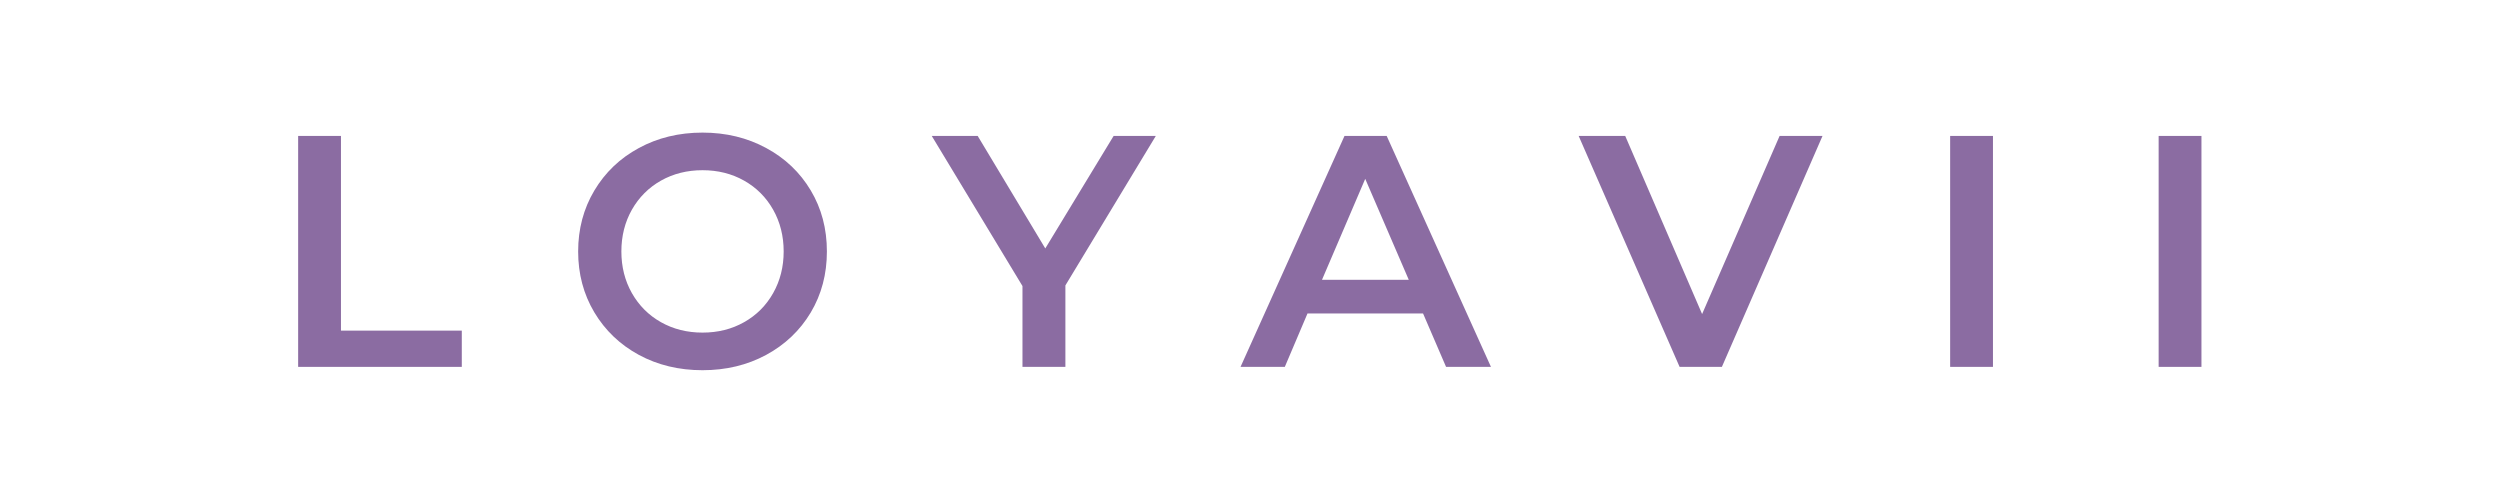 <svg version="1.0" preserveAspectRatio="xMidYMid meet" height="100" viewBox="0 0 375 75" zoomAndPan="magnify" width="500" xmlns:xlink="http://www.w3.org/1999/xlink" xmlns="http://www.w3.org/2000/svg"><defs><g></g></defs><rect fill-opacity="1" height="90" y="-7.5" fill="#ffffff" width="450" x="-37.5"></rect><rect fill-opacity="1" height="90" y="-7.5" fill="#ffffff" width="450" x="-37.5"></rect><g fill-opacity="1" fill="#8b6ca2"><g transform="translate(40.066, 55.031)"><g><path d="M 4.656 -34.641 L 11.078 -34.641 L 11.078 -5.438 L 29.203 -5.438 L 29.203 0 L 4.656 0 Z M 4.656 -34.641"></path></g></g></g><g fill-opacity="1" fill="#8b6ca2"><g transform="translate(84.55, 55.031)"><g><path d="M 20.828 0.5 C 17.297 0.5 14.113 -0.266 11.281 -1.797 C 8.445 -3.336 6.219 -5.469 4.594 -8.188 C 2.977 -10.906 2.172 -13.945 2.172 -17.312 C 2.172 -20.676 2.977 -23.719 4.594 -26.438 C 6.219 -29.164 8.445 -31.297 11.281 -32.828 C 14.113 -34.367 17.297 -35.141 20.828 -35.141 C 24.359 -35.141 27.539 -34.367 30.375 -32.828 C 33.219 -31.297 35.445 -29.176 37.062 -26.469 C 38.676 -23.77 39.484 -20.719 39.484 -17.312 C 39.484 -13.914 38.676 -10.863 37.062 -8.156 C 35.445 -5.457 33.219 -3.336 30.375 -1.797 C 27.539 -0.266 24.359 0.5 20.828 0.5 Z M 20.828 -5.141 C 23.141 -5.141 25.219 -5.66 27.062 -6.703 C 28.914 -7.742 30.367 -9.195 31.422 -11.062 C 32.473 -12.926 33 -15.008 33 -17.312 C 33 -19.625 32.473 -21.711 31.422 -23.578 C 30.367 -25.441 28.914 -26.895 27.062 -27.938 C 25.219 -28.977 23.141 -29.5 20.828 -29.5 C 18.523 -29.5 16.445 -28.977 14.594 -27.938 C 12.75 -26.895 11.297 -25.441 10.234 -23.578 C 9.18 -21.711 8.656 -19.625 8.656 -17.312 C 8.656 -15.008 9.18 -12.926 10.234 -11.062 C 11.297 -9.195 12.75 -7.742 14.594 -6.703 C 16.445 -5.66 18.523 -5.141 20.828 -5.141 Z M 20.828 -5.141"></path></g></g></g><g fill-opacity="1" fill="#8b6ca2"><g transform="translate(140.215, 55.031)"><g><path d="M 19.594 -12.219 L 19.594 0 L 13.156 0 L 13.156 -12.125 L -0.453 -34.641 L 6.438 -34.641 L 16.578 -17.766 L 26.828 -34.641 L 33.156 -34.641 Z M 19.594 -12.219"></path></g></g></g><g fill-opacity="1" fill="#8b6ca2"><g transform="translate(186.331, 55.031)"><g><path d="M 27.125 -8.016 L 9.797 -8.016 L 6.391 0 L -0.25 0 L 15.344 -34.641 L 21.672 -34.641 L 37.312 0 L 30.578 0 Z M 24.984 -13.062 L 18.453 -28.203 L 11.969 -13.062 Z M 24.984 -13.062"></path></g></g></g><g fill-opacity="1" fill="#8b6ca2"><g transform="translate(237.049, 55.031)"><g><path d="M 36.328 -34.641 L 21.234 0 L 14.891 0 L -0.25 -34.641 L 6.734 -34.641 L 18.266 -7.922 L 29.891 -34.641 Z M 36.328 -34.641"></path></g></g></g><g fill-opacity="1" fill="#8b6ca2"><g transform="translate(287.866, 55.031)"><g><path d="M 4.656 -34.641 L 11.078 -34.641 L 11.078 0 L 4.656 0 Z M 4.656 -34.641"></path></g></g></g><g fill-opacity="1" fill="#8b6ca2"><g transform="translate(319.14, 55.031)"><g><path d="M 4.656 -34.641 L 11.078 -34.641 L 11.078 0 L 4.656 0 Z M 4.656 -34.641"></path></g></g></g></svg>